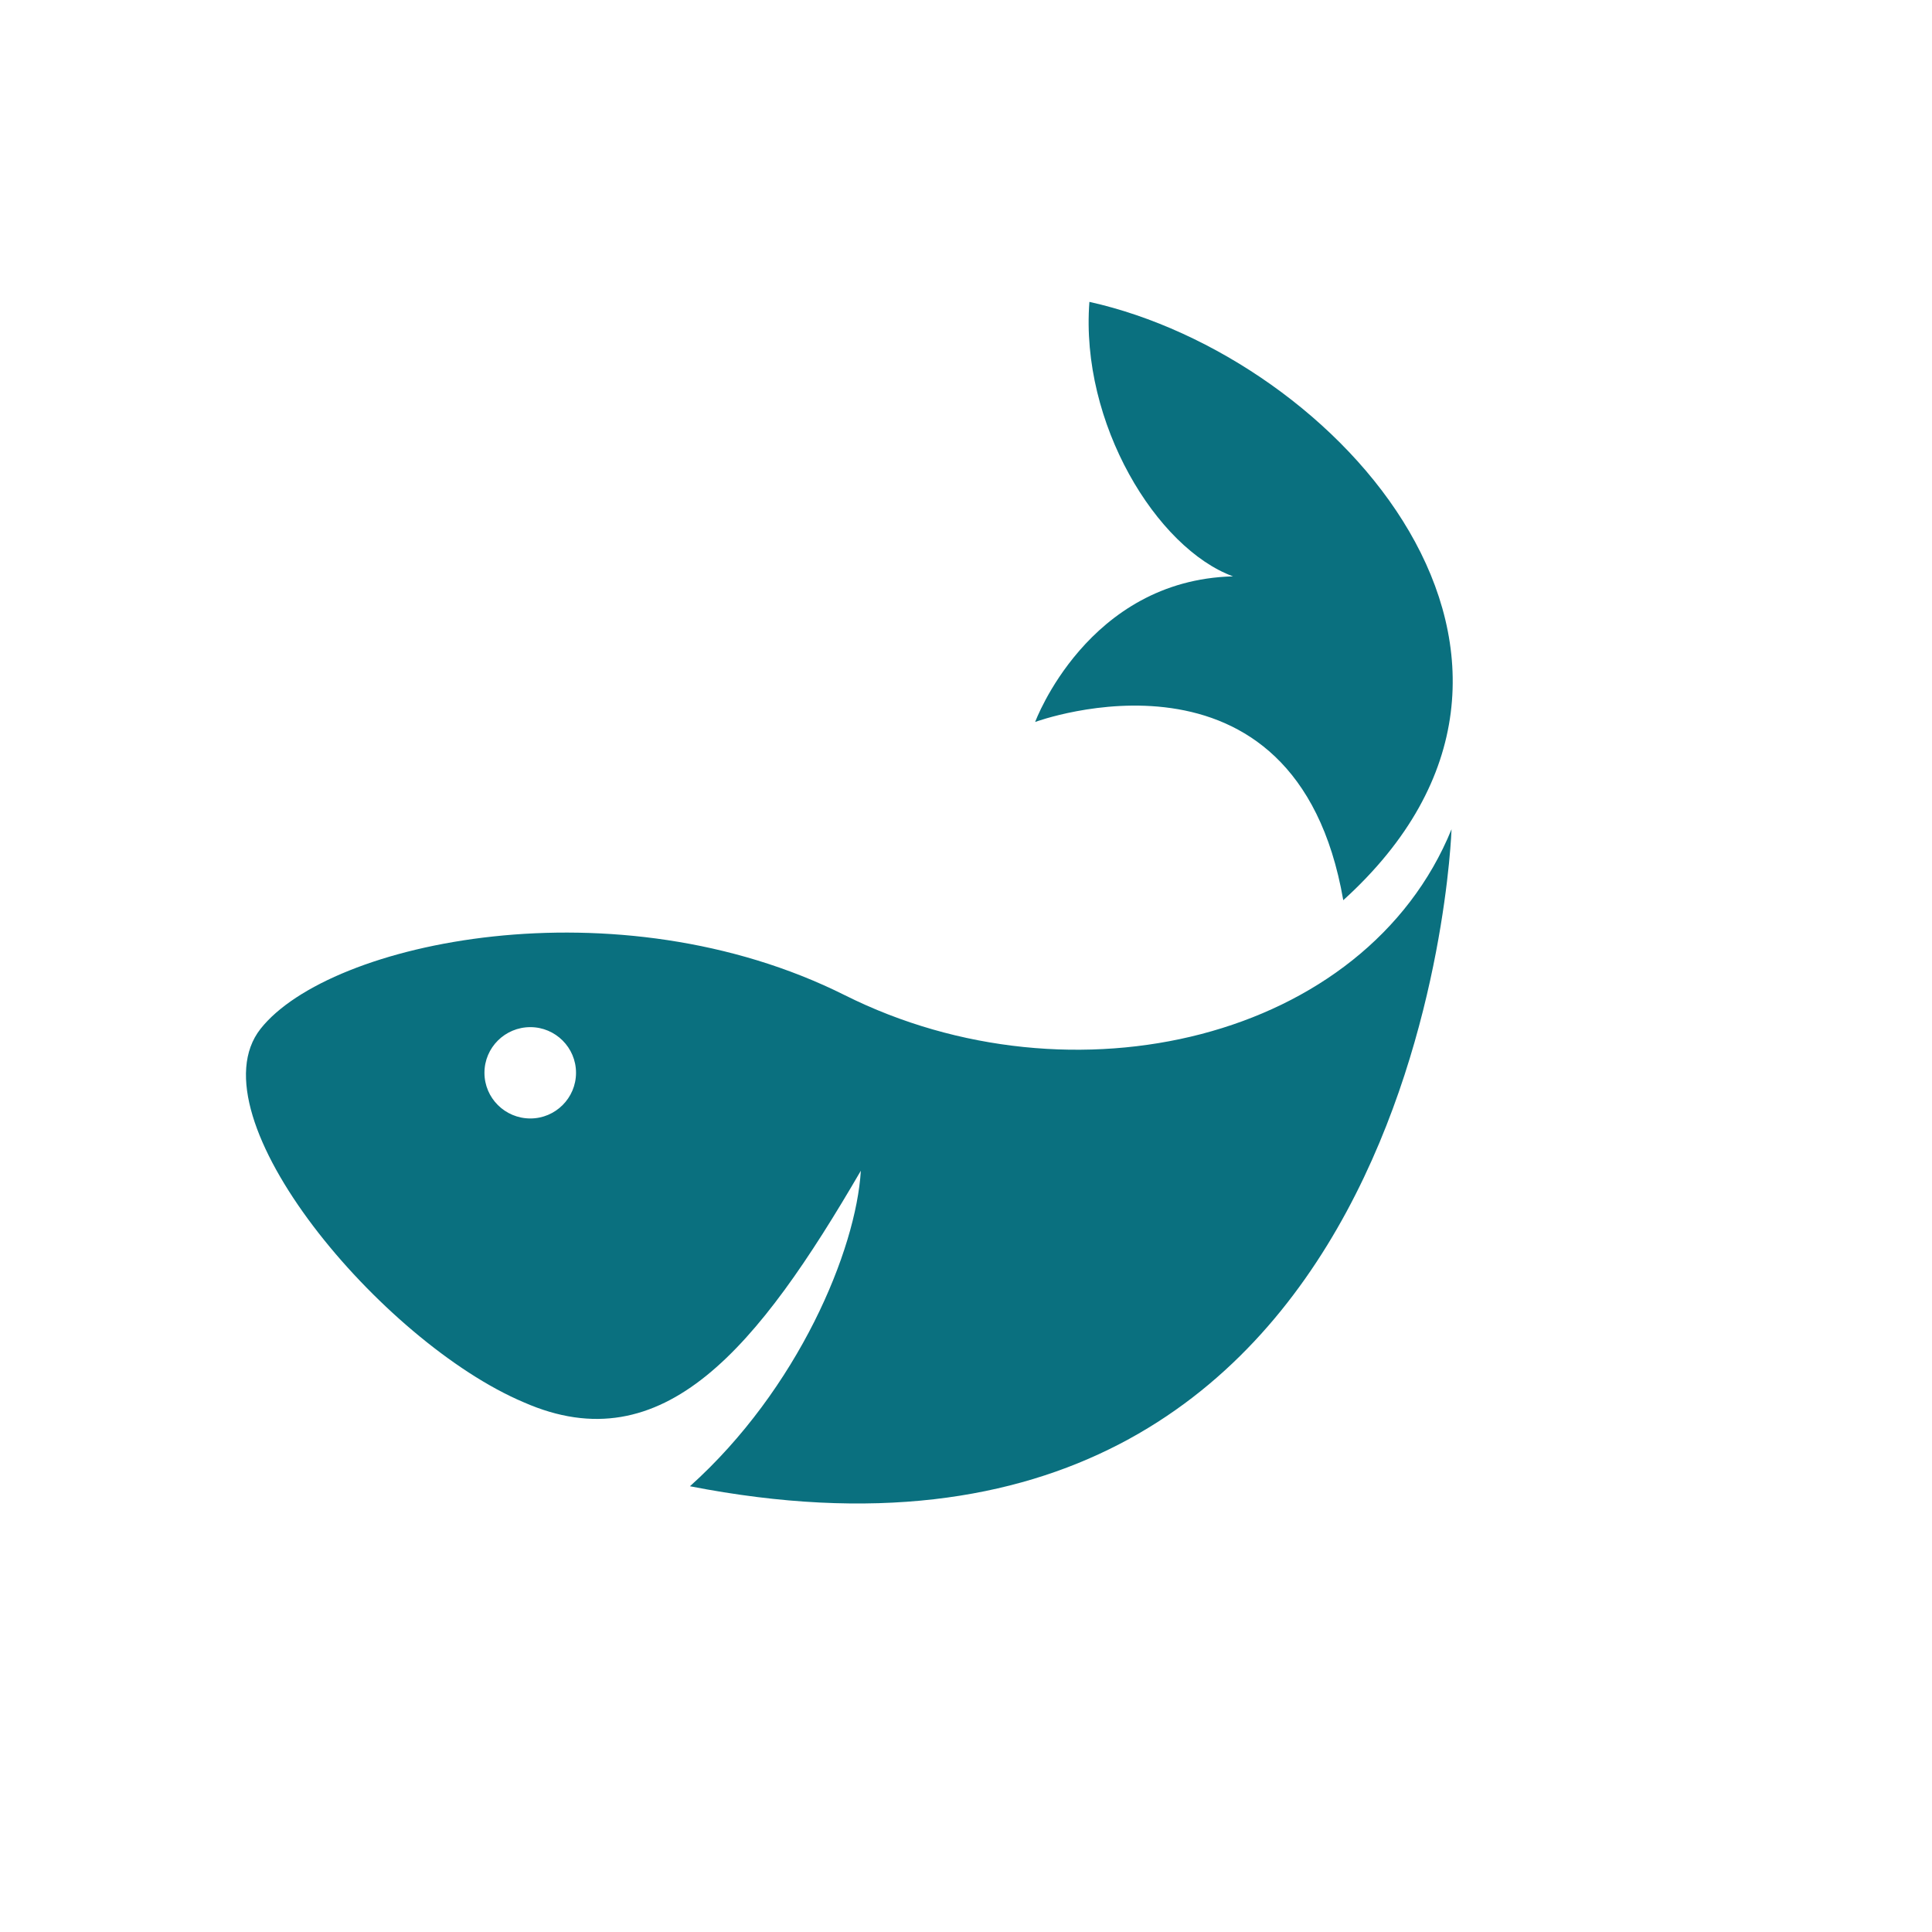 <svg version="1.2" preserveAspectRatio="xMidYMid meet" height="500" viewBox="0 0 375 375" zoomAndPan="magnify" width="500" xmlns:xlink="http://www.w3.org/1999/xlink" xmlns="http://www.w3.org/2000/svg"><defs><clipPath id="9a7e263c34"><path d="M 43 58.594 L 282 58.594 L 282 293 L 43 293 Z M 43 58.594"></path></clipPath><clipPath id="256f3508f4"><path d="M 157 0.594 L 239 0.594 L 239 117 L 157 117 Z M 157 0.594"></path></clipPath><clipPath id="a3c63b1e2c"><rect height="235" y="0" width="239" x="0"></rect></clipPath></defs><g id="258e4b2fa3"><g clip-path="url(#9a7e263c34)" clip-rule="nonzero"><g transform="matrix(1,0,0,1,43,58)"><g clip-path="url(#a3c63b1e2c)"><path d="M 238.742 102.957 C 238.742 102.957 233.691 258.359 90.918 230.48 C 111.934 211.609 123.18 184.637 124.086 169.242 C 104.164 203.461 85.82 226.145 58.656 214.184 C 31.16 202.555 -5.82 158.711 7.57 141.699 C 21.008 124.688 76.812 113.059 120.988 135.172 C 165.164 157.281 222.062 143.891 238.742 102.957 Z M 59.941 141.367 C 55.035 141.367 51.031 145.32 51.031 150.23 C 51.031 155.137 55.035 159.094 59.941 159.094 C 64.805 159.094 68.805 155.137 68.805 150.23 C 68.805 145.32 64.805 141.367 59.941 141.367 Z M 59.941 141.367" style="stroke:none;fill-rule:evenodd;fill:#0a707f;fill-opacity:1;"></path><g clip-path="url(#256f3508f4)" clip-rule="nonzero"><path d="M 217.727 116.73 C 269.336 69.98 216.68 11.316 168.453 0.594 C 166.641 24.137 181.508 48.438 196.328 53.871 C 168.07 54.586 157.922 82.133 157.922 82.133 C 157.922 82.133 208.48 63.449 217.727 116.73 Z M 217.727 116.73" style="stroke:none;fill-rule:evenodd;fill:#0a707f;fill-opacity:1;"></path></g></g></g></g></g></svg>